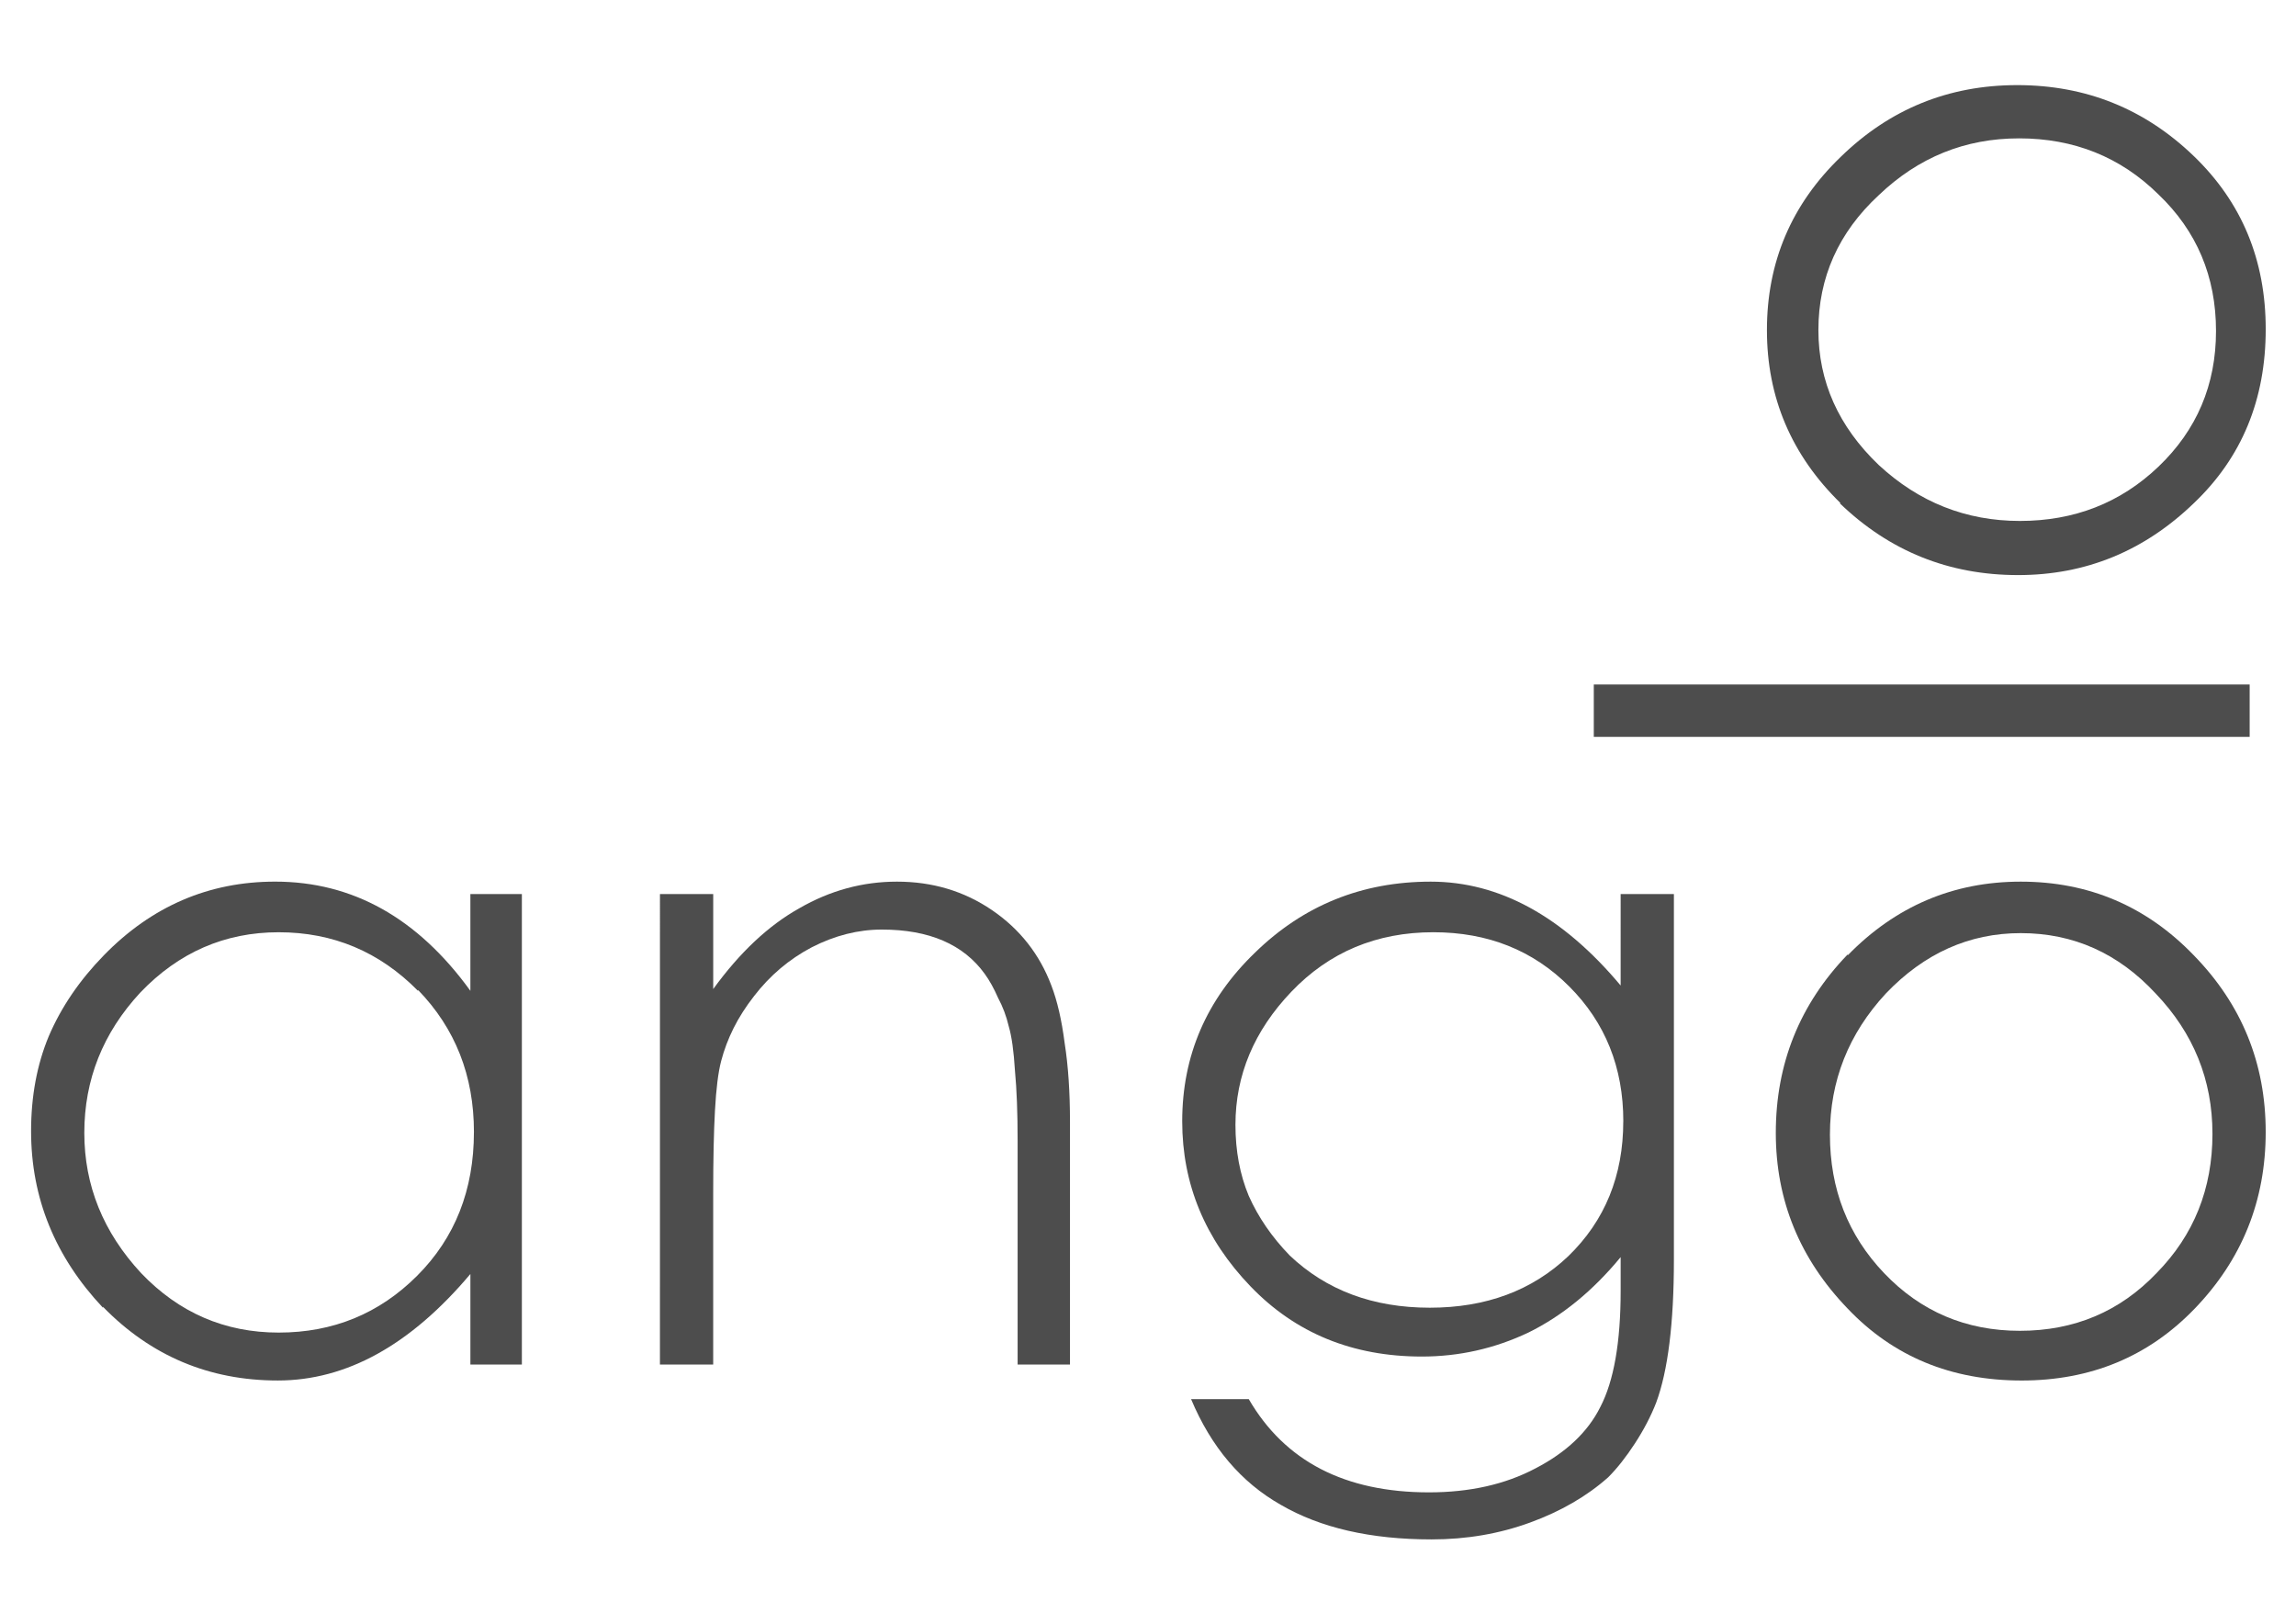 <?xml version="1.0" encoding="UTF-8"?>
<svg width="297mm" height="210mm" version="1.1" viewBox="0 0 297 210" xmlns="http://www.w3.org/2000/svg">
<g transform="translate(0,-87)">
<g transform="matrix(2.184 0 0 2.184 -355.58 -186.97)" fill="#4d4d4d">
<g transform="translate(104.76)">
<path d="m88.961 178.39v27.86h-3.049v-5.362q-5.309 6.308-11.407 6.308t-10.355-4.363v0.053q-4.258-4.521-4.258-10.461 0-3.101 1.051-5.625 1.104-2.576 3.259-4.784 4.258-4.363 10.145-4.363 6.886 0 11.564 6.466v-5.73zm-2.839 14.088q0-4.994-3.312-8.411v0.053q-3.417-3.469-8.253-3.469-4.784 0-8.2 3.575-3.312 3.575-3.312 8.305 0 4.678 3.364 8.305 3.364 3.522 8.148 3.522 4.836 0 8.2-3.364 3.364-3.364 3.364-8.516z" style="font-feature-settings:normal;font-variant-caps:normal;font-variant-ligatures:normal;font-variant-numeric:normal"/>
<path d="m97.14 178.39h3.154v5.625q2.365-3.259 5.099-4.784 2.733-1.577 5.782-1.577 3.154 0 5.625 1.682 2.471 1.682 3.522 4.468 0.526 1.367 0.788 3.417 0.315 1.998 0.315 4.678v14.35h-3.101v-13.247q0-2.471-0.158-4.153-0.105-1.735-0.368-2.628-0.21-0.894-0.631-1.682-0.368-0.841-0.788-1.419-1.892-2.628-6.098-2.628-2.103 0-4.153 1.051-1.998 1.051-3.417 2.891-0.736 0.946-1.209 1.892-0.473 0.946-0.736 1.945t-0.368 2.944q-0.105 1.892-0.105 4.889v10.145h-3.154z" style="font-feature-settings:normal;font-variant-caps:normal;font-variant-ligatures:normal;font-variant-numeric:normal"/>
<path d="m154.04 178.39h3.154v21.657q0 5.625-1.051 8.463-0.473 1.209-1.262 2.418-0.788 1.209-1.577 1.998-1.892 1.682-4.626 2.681t-5.835 0.999q-5.414 0-8.936-2.05-3.522-1.998-5.309-6.255h3.417q3.207 5.519 10.671 5.519 3.627 0 6.308-1.419 2.733-1.419 3.837-3.627 1.209-2.313 1.209-6.886v-1.998q-2.471 2.996-5.467 4.468-2.996 1.419-6.308 1.419-6.15 0-10.145-4.153-4.048-4.205-4.048-9.777 0-5.835 4.31-9.988 4.31-4.205 10.408-4.205 6.098 0 11.249 6.15zm0.158 13.457q0-4.784-3.207-7.99-3.207-3.207-8.043-3.207-5.046 0-8.411 3.522-3.312 3.469-3.312 7.885 0 2.313 0.788 4.205 0.841 1.892 2.418 3.522 3.259 3.101 8.305 3.101 4.994 0 8.2-3.049 3.259-3.154 3.259-7.99z" style="font-feature-settings:normal;font-variant-caps:normal;font-variant-ligatures:normal;font-variant-numeric:normal"/>
<path d="m163.23 192.53q0-6.15 4.258-10.566v0.053q4.258-4.363 10.25-4.363 6.045 0 10.25 4.363 4.258 4.363 4.258 10.461 0 6.098-4.205 10.461-4.1 4.258-10.25 4.258-6.255 0-10.303-4.258-4.258-4.415-4.258-10.408zm25.862 0.053q0-4.784-3.364-8.305-3.312-3.575-7.99-3.575-4.573 0-7.99 3.575-3.312 3.575-3.312 8.358 0 4.836 3.207 8.2 3.259 3.417 8.043 3.417 4.836 0 8.095-3.417 3.312-3.364 3.312-8.253z" style="font-feature-settings:normal;font-variant-caps:normal;font-variant-ligatures:normal;font-variant-numeric:normal"/>
</g>
<g transform="rotate(-90 228.7 138.89)">
<path d="m198.51 167.4h3.101v38.846h-3.101z" style="font-feature-settings:normal;font-variant-caps:normal;font-variant-ligatures:normal;font-variant-numeric:normal"/>
<path d="m208.09 192.53q0-6.15 4.258-10.566v0.053q4.258-4.363 10.25-4.363 6.045 0 10.25 4.363 4.258 4.363 4.258 10.461 0 6.098-4.205 10.461-4.1 4.258-10.25 4.258-6.255 0-10.303-4.258-4.258-4.415-4.258-10.408zm25.862 0.053q0-4.784-3.364-8.305-3.312-3.575-7.99-3.575-4.573 0-7.99 3.575-3.312 3.575-3.312 8.358 0 4.836 3.207 8.2 3.259 3.417 8.043 3.417 4.836 0 8.095-3.417 3.312-3.364 3.312-8.253z" style="font-feature-settings:normal;font-variant-caps:normal;font-variant-ligatures:normal;font-variant-numeric:normal"/>
</g>
</g>
</g>
</svg>
